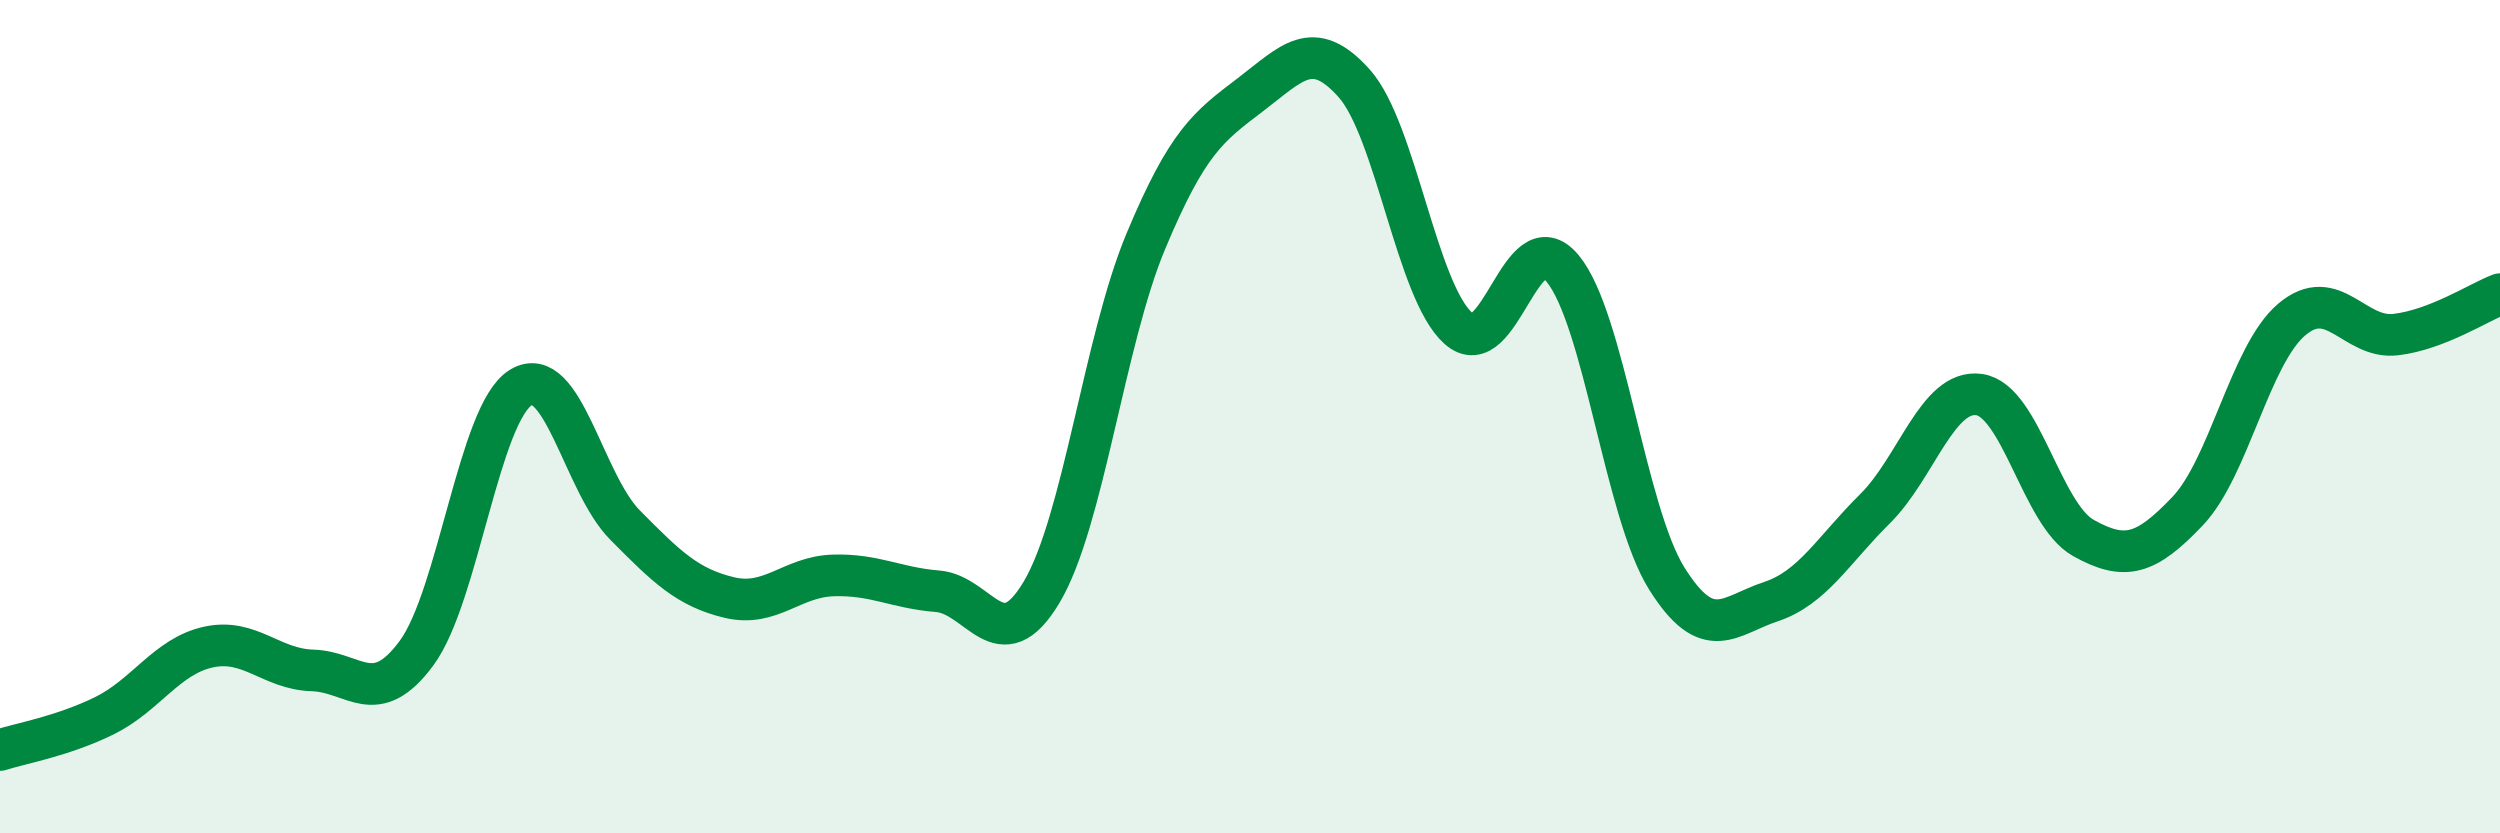 
    <svg width="60" height="20" viewBox="0 0 60 20" xmlns="http://www.w3.org/2000/svg">
      <path
        d="M 0,18 C 0.5,17.84 1.5,17.67 2.5,17.18 C 3.5,16.69 4,15.75 5,15.53 C 6,15.31 6.5,16.06 7.5,16.09 C 8.5,16.12 9,17.03 10,15.67 C 11,14.31 11.5,9.91 12.5,9.3 C 13.5,8.69 14,11.59 15,12.6 C 16,13.61 16.5,14.1 17.5,14.34 C 18.5,14.58 19,13.84 20,13.81 C 21,13.78 21.5,14.11 22.5,14.19 C 23.5,14.27 24,15.89 25,14.21 C 26,12.53 26.5,8.18 27.5,5.79 C 28.5,3.4 29,3.04 30,2.28 C 31,1.52 31.5,0.88 32.5,2 C 33.5,3.12 34,6.99 35,7.88 C 36,8.77 36.5,5.24 37.5,6.44 C 38.5,7.64 39,12.28 40,13.88 C 41,15.48 41.5,14.77 42.5,14.44 C 43.5,14.11 44,13.2 45,12.21 C 46,11.22 46.5,9.33 47.5,9.47 C 48.5,9.61 49,12.35 50,12.91 C 51,13.47 51.5,13.32 52.5,12.27 C 53.5,11.22 54,8.52 55,7.67 C 56,6.82 56.5,8.15 57.5,8.03 C 58.5,7.91 59.5,7.25 60,7.06L60 20L0 20Z"
        fill="#008740"
        opacity="0.1"
        stroke-linecap="round"
        stroke-linejoin="round"
      />
      <path
        d="M 0,18 C 0.5,17.84 1.5,17.67 2.5,17.18 C 3.5,16.69 4,15.75 5,15.53 C 6,15.31 6.5,16.06 7.5,16.09 C 8.5,16.12 9,17.03 10,15.67 C 11,14.31 11.5,9.91 12.5,9.3 C 13.5,8.69 14,11.59 15,12.6 C 16,13.61 16.5,14.1 17.5,14.34 C 18.5,14.58 19,13.84 20,13.81 C 21,13.78 21.5,14.11 22.5,14.19 C 23.5,14.27 24,15.89 25,14.21 C 26,12.53 26.5,8.18 27.5,5.79 C 28.5,3.4 29,3.04 30,2.28 C 31,1.52 31.5,0.88 32.5,2 C 33.5,3.12 34,6.99 35,7.88 C 36,8.77 36.5,5.24 37.5,6.44 C 38.5,7.64 39,12.28 40,13.88 C 41,15.48 41.5,14.77 42.5,14.44 C 43.5,14.11 44,13.2 45,12.21 C 46,11.22 46.5,9.33 47.5,9.47 C 48.5,9.61 49,12.35 50,12.91 C 51,13.47 51.5,13.32 52.5,12.27 C 53.5,11.22 54,8.52 55,7.67 C 56,6.82 56.5,8.15 57.5,8.03 C 58.5,7.91 59.5,7.25 60,7.06"
        stroke="#008740"
        stroke-width="1"
        fill="none"
        stroke-linecap="round"
        stroke-linejoin="round"
      />
    </svg>
  